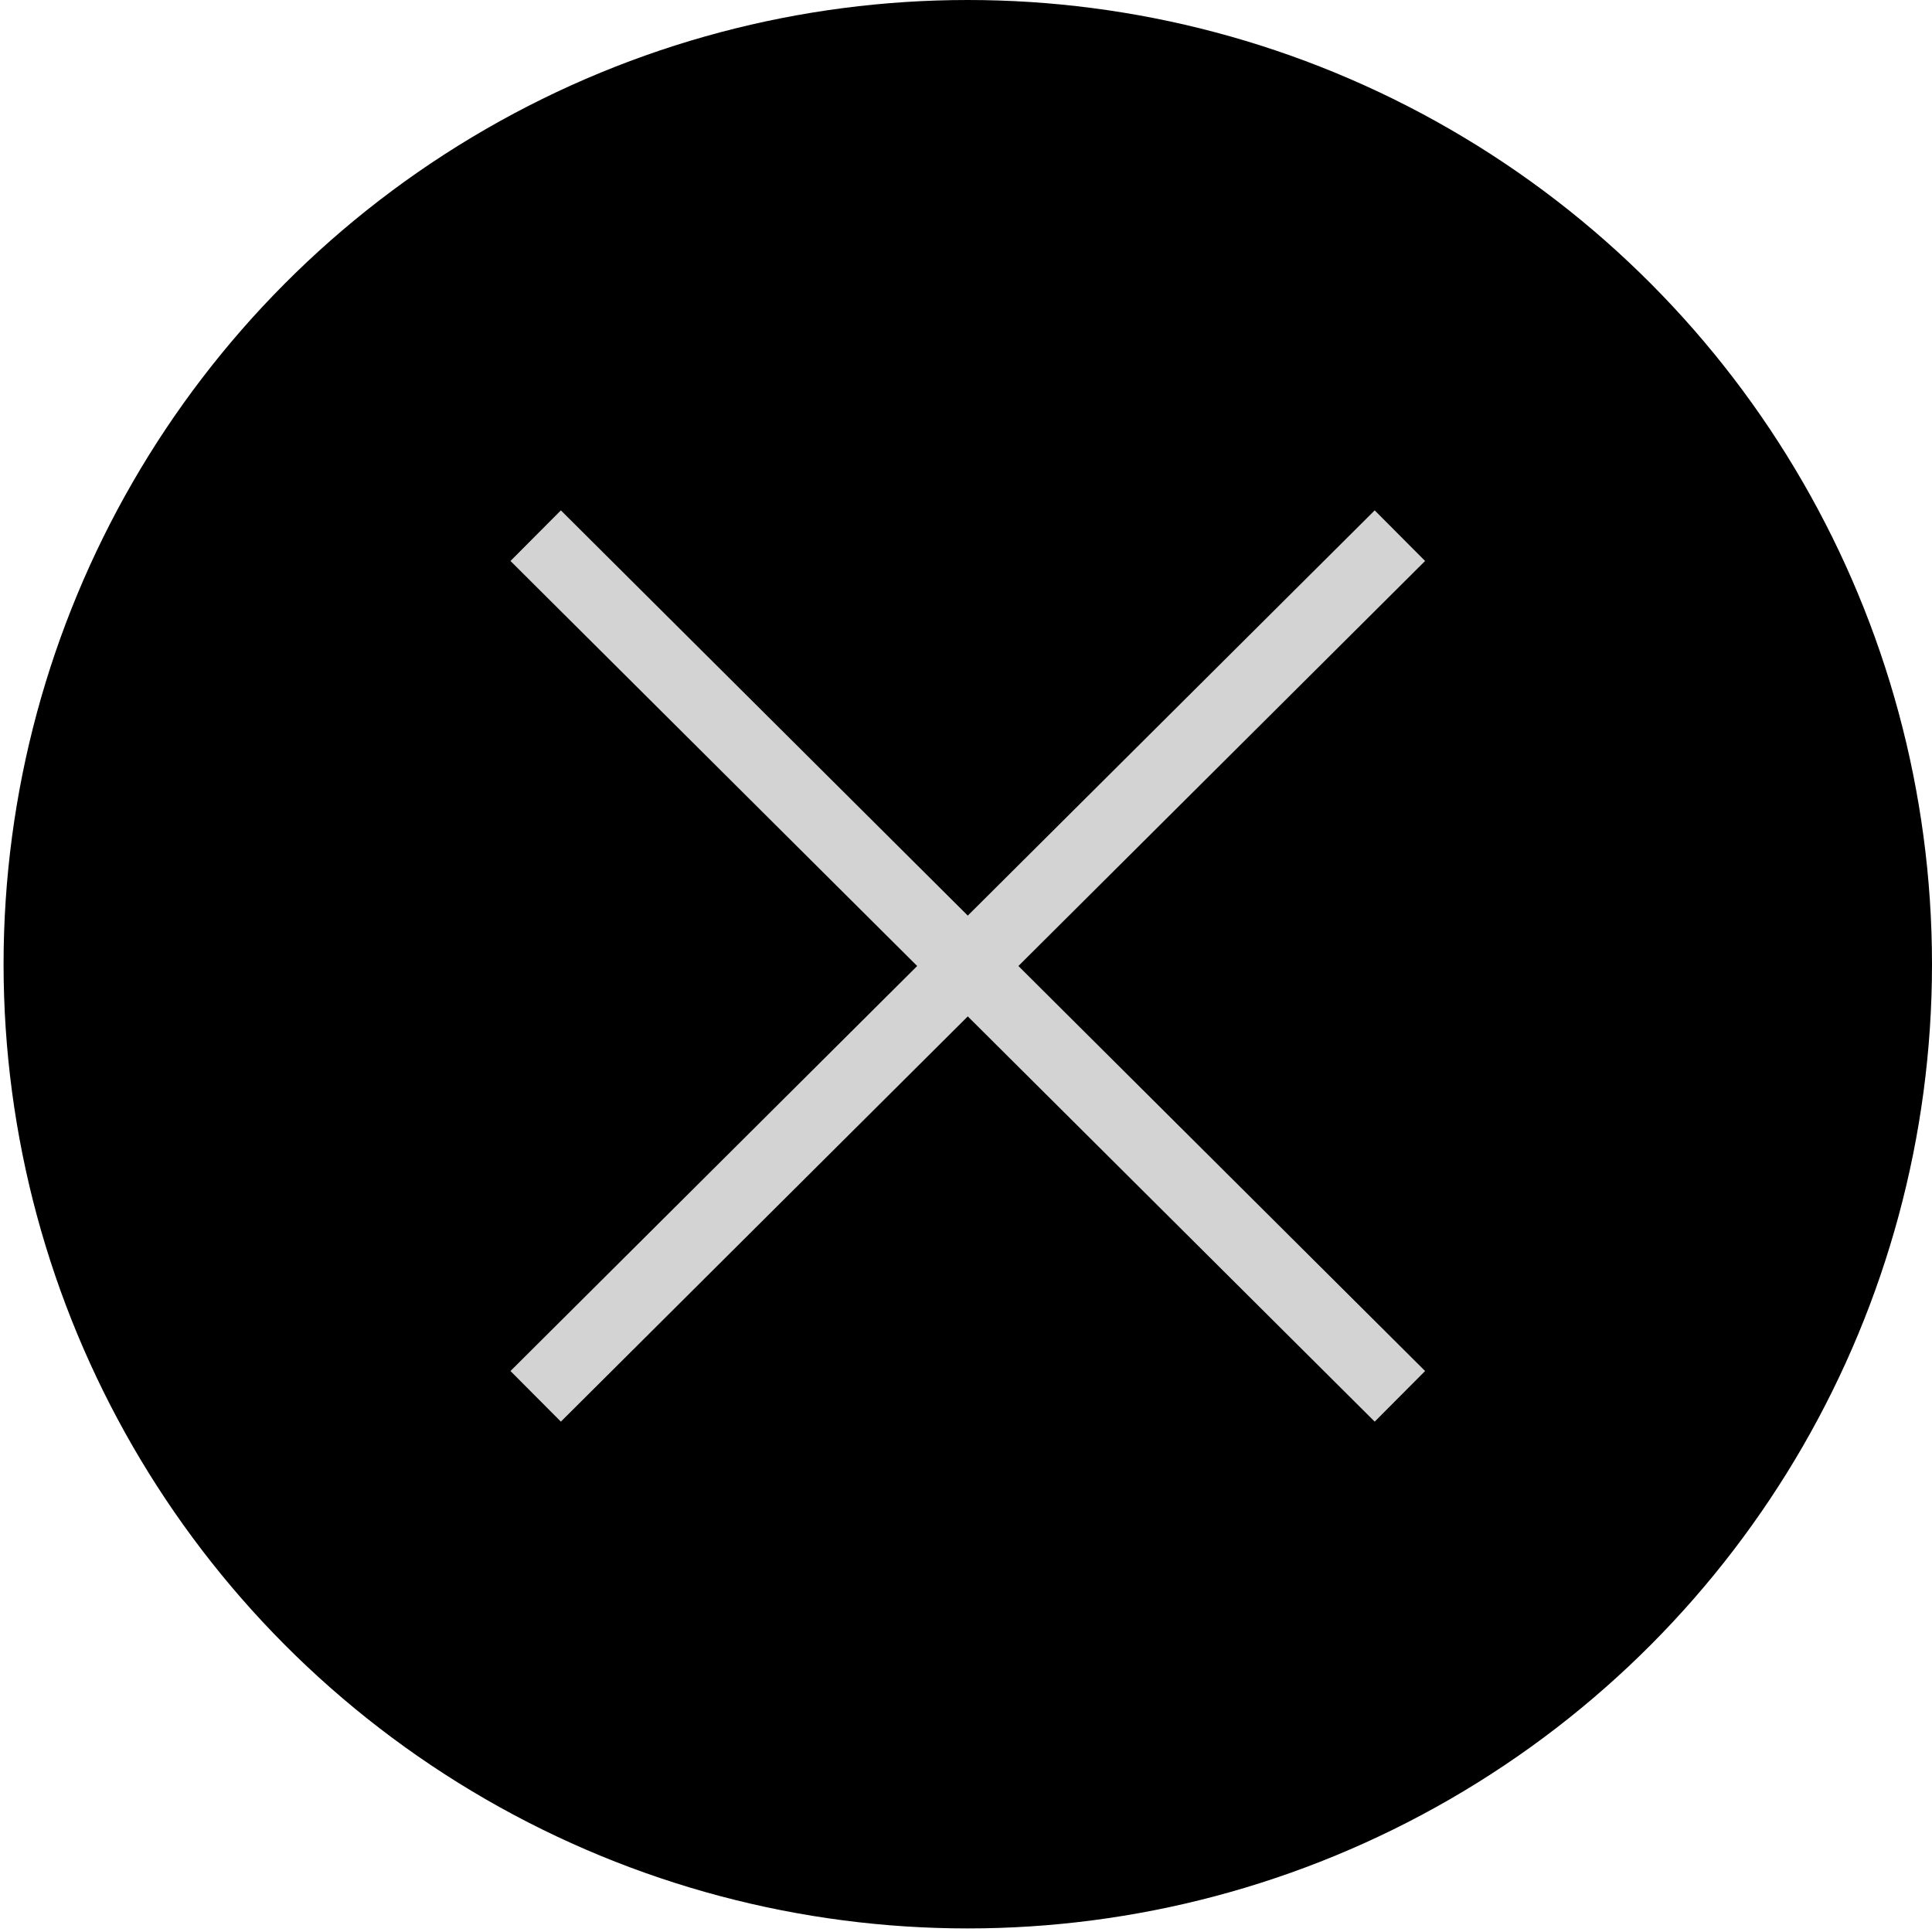 <svg xmlns="http://www.w3.org/2000/svg" xmlns:xlink="http://www.w3.org/1999/xlink" id="Layer_1" x="0px" y="0px" viewBox="0 0 54.1 54.1" style="enable-background:new 0 0 54.1 54.1;" xml:space="preserve"> <style type="text/css"> .st0{fill:none;stroke:#D3D3D3;stroke-width:2;stroke-miterlimit:10;} </style> <circle cx="27.1" cy="27" r="27"></circle> <g> <line class="st0" x1="15" y1="15" x2="39.2" y2="39.1"></line> <line class="st0" x1="39.2" y1="15" x2="15" y2="39.1"></line> </g> </svg>